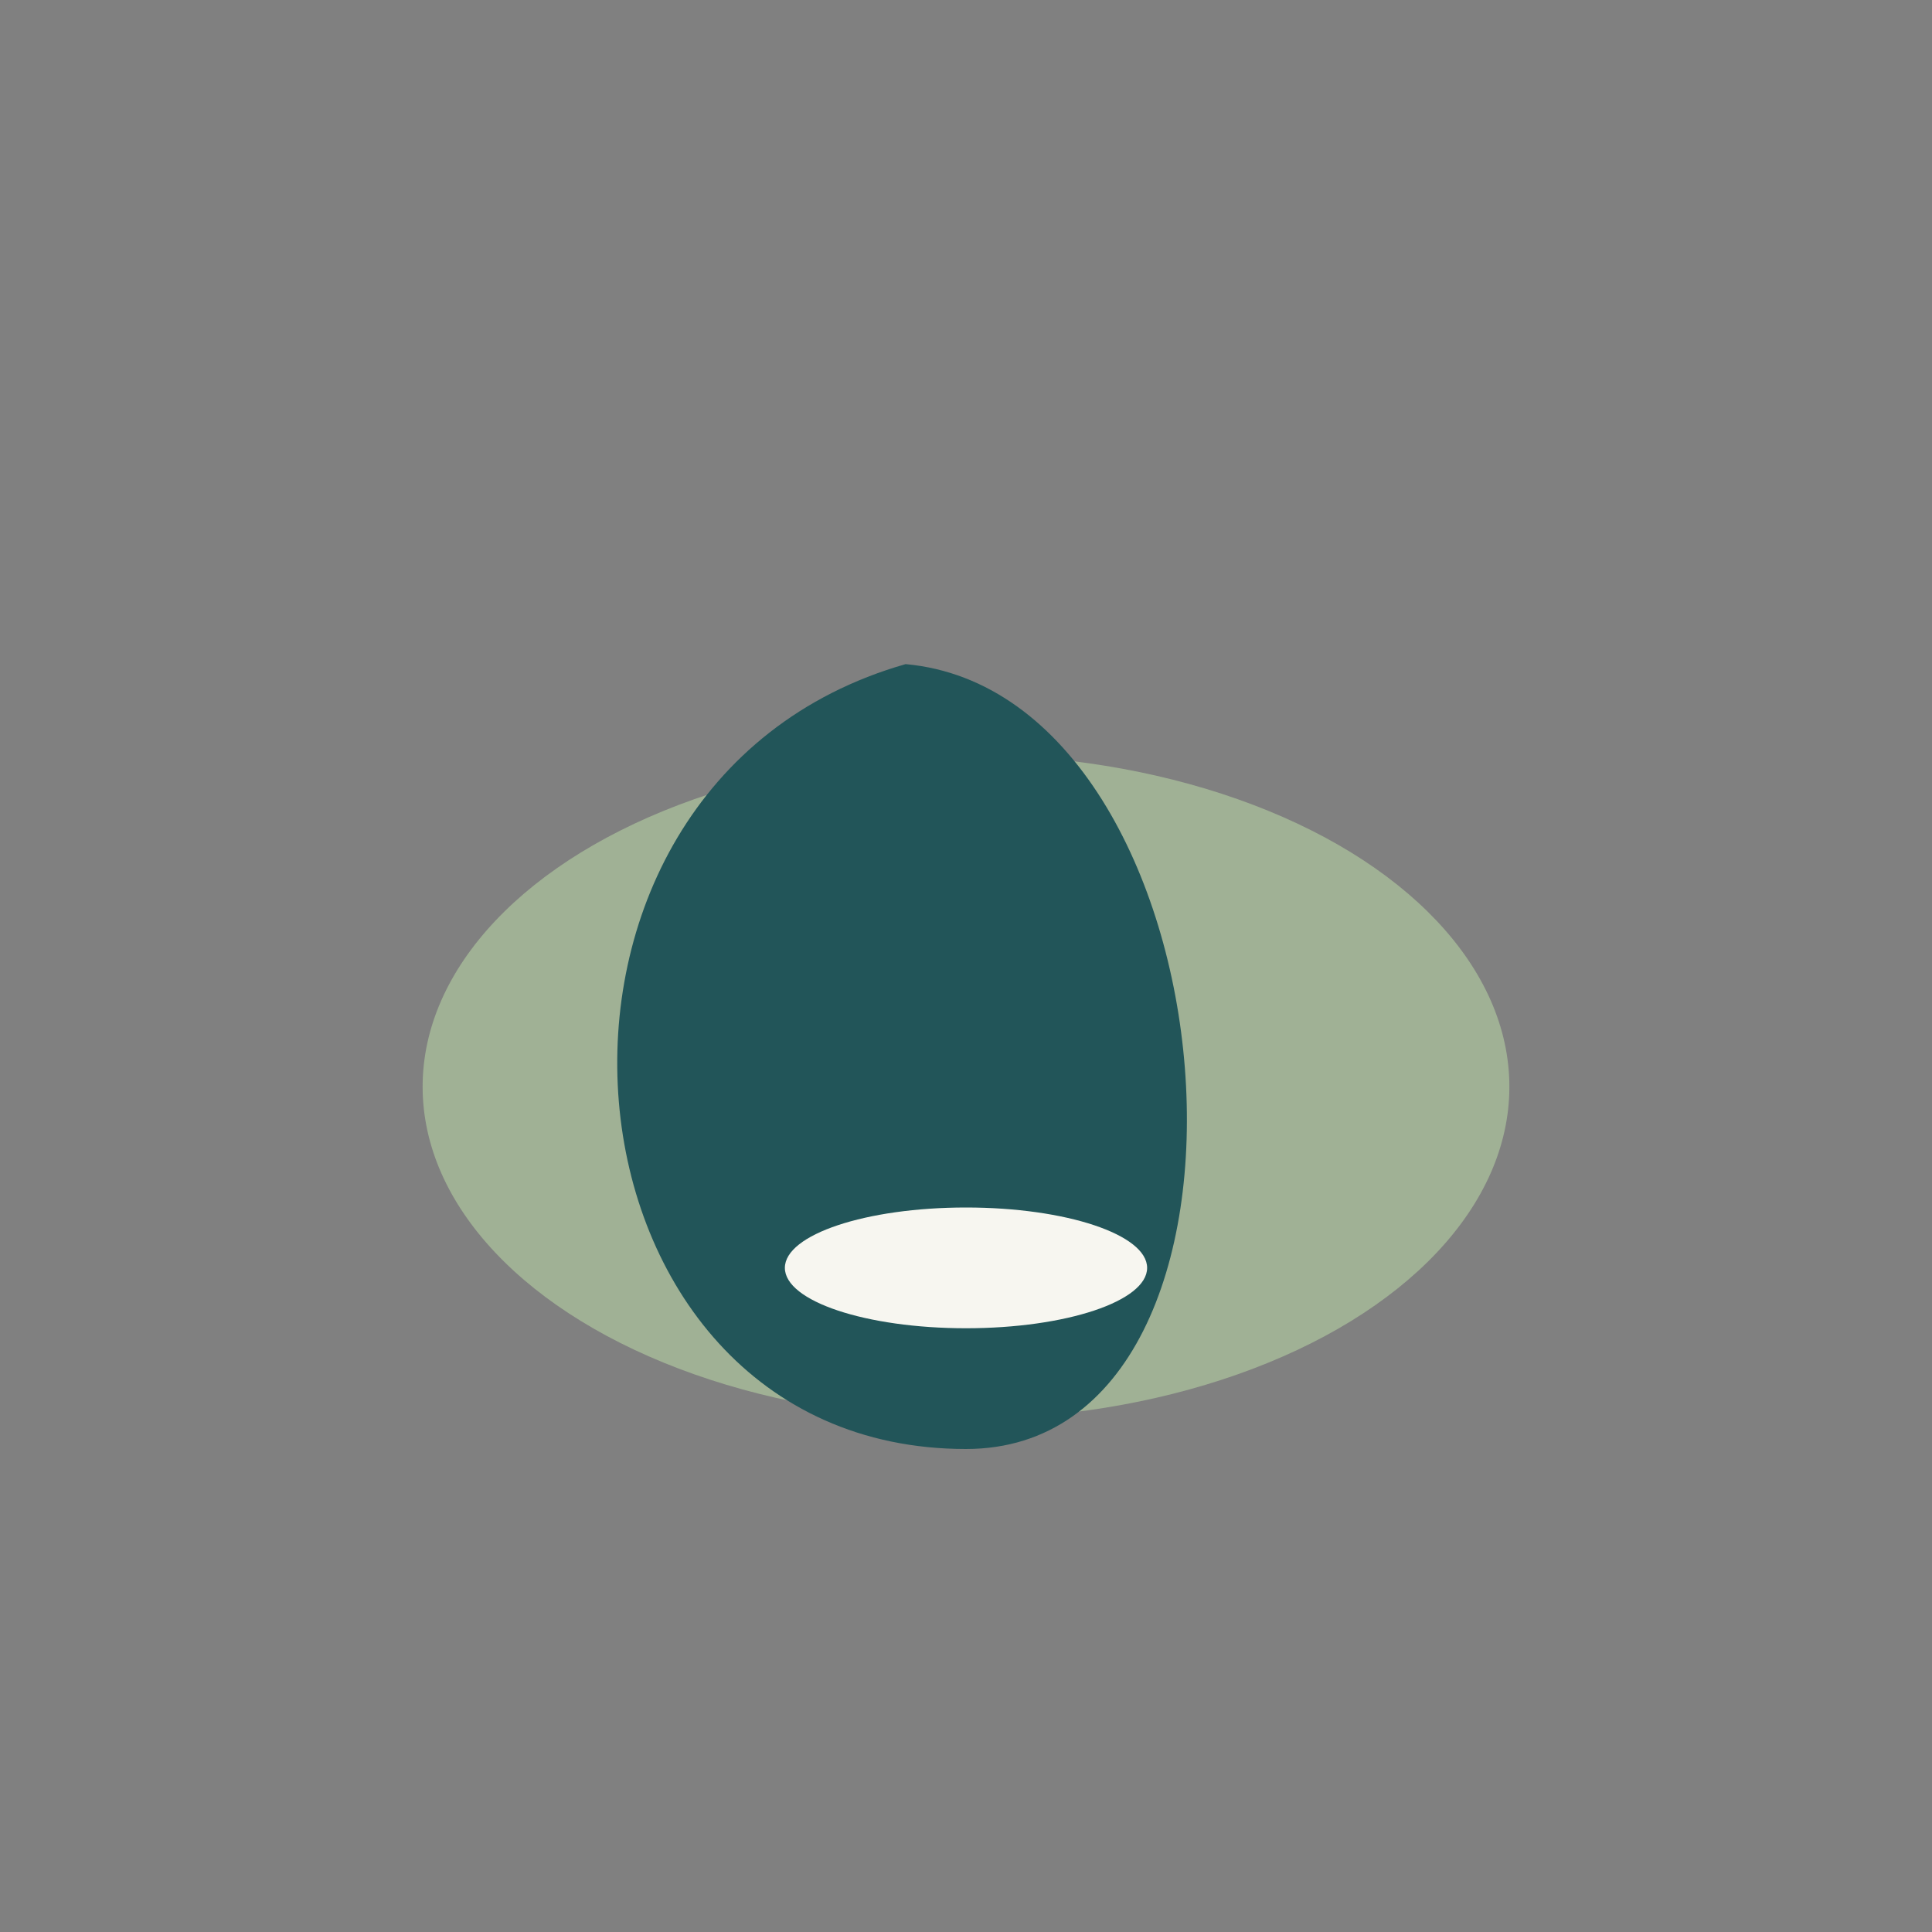<?xml version="1.0" encoding="UTF-8"?>
<svg xmlns="http://www.w3.org/2000/svg" width="32" height="32" viewBox="0 0 32 32"><rect x="0" y="0" width="32" height="32" fill="#808080" stroke="none"/><ellipse cx="16" cy="18" rx="9" ry="5.5" fill="#A0B195"/><path d="M16 24c-7 0-8-11-1-13 5.5.5 6.5 13 1 13z" fill="#225559"/><ellipse cx="16" cy="21" rx="3" ry="1" fill="#F7F6F0"/></svg>